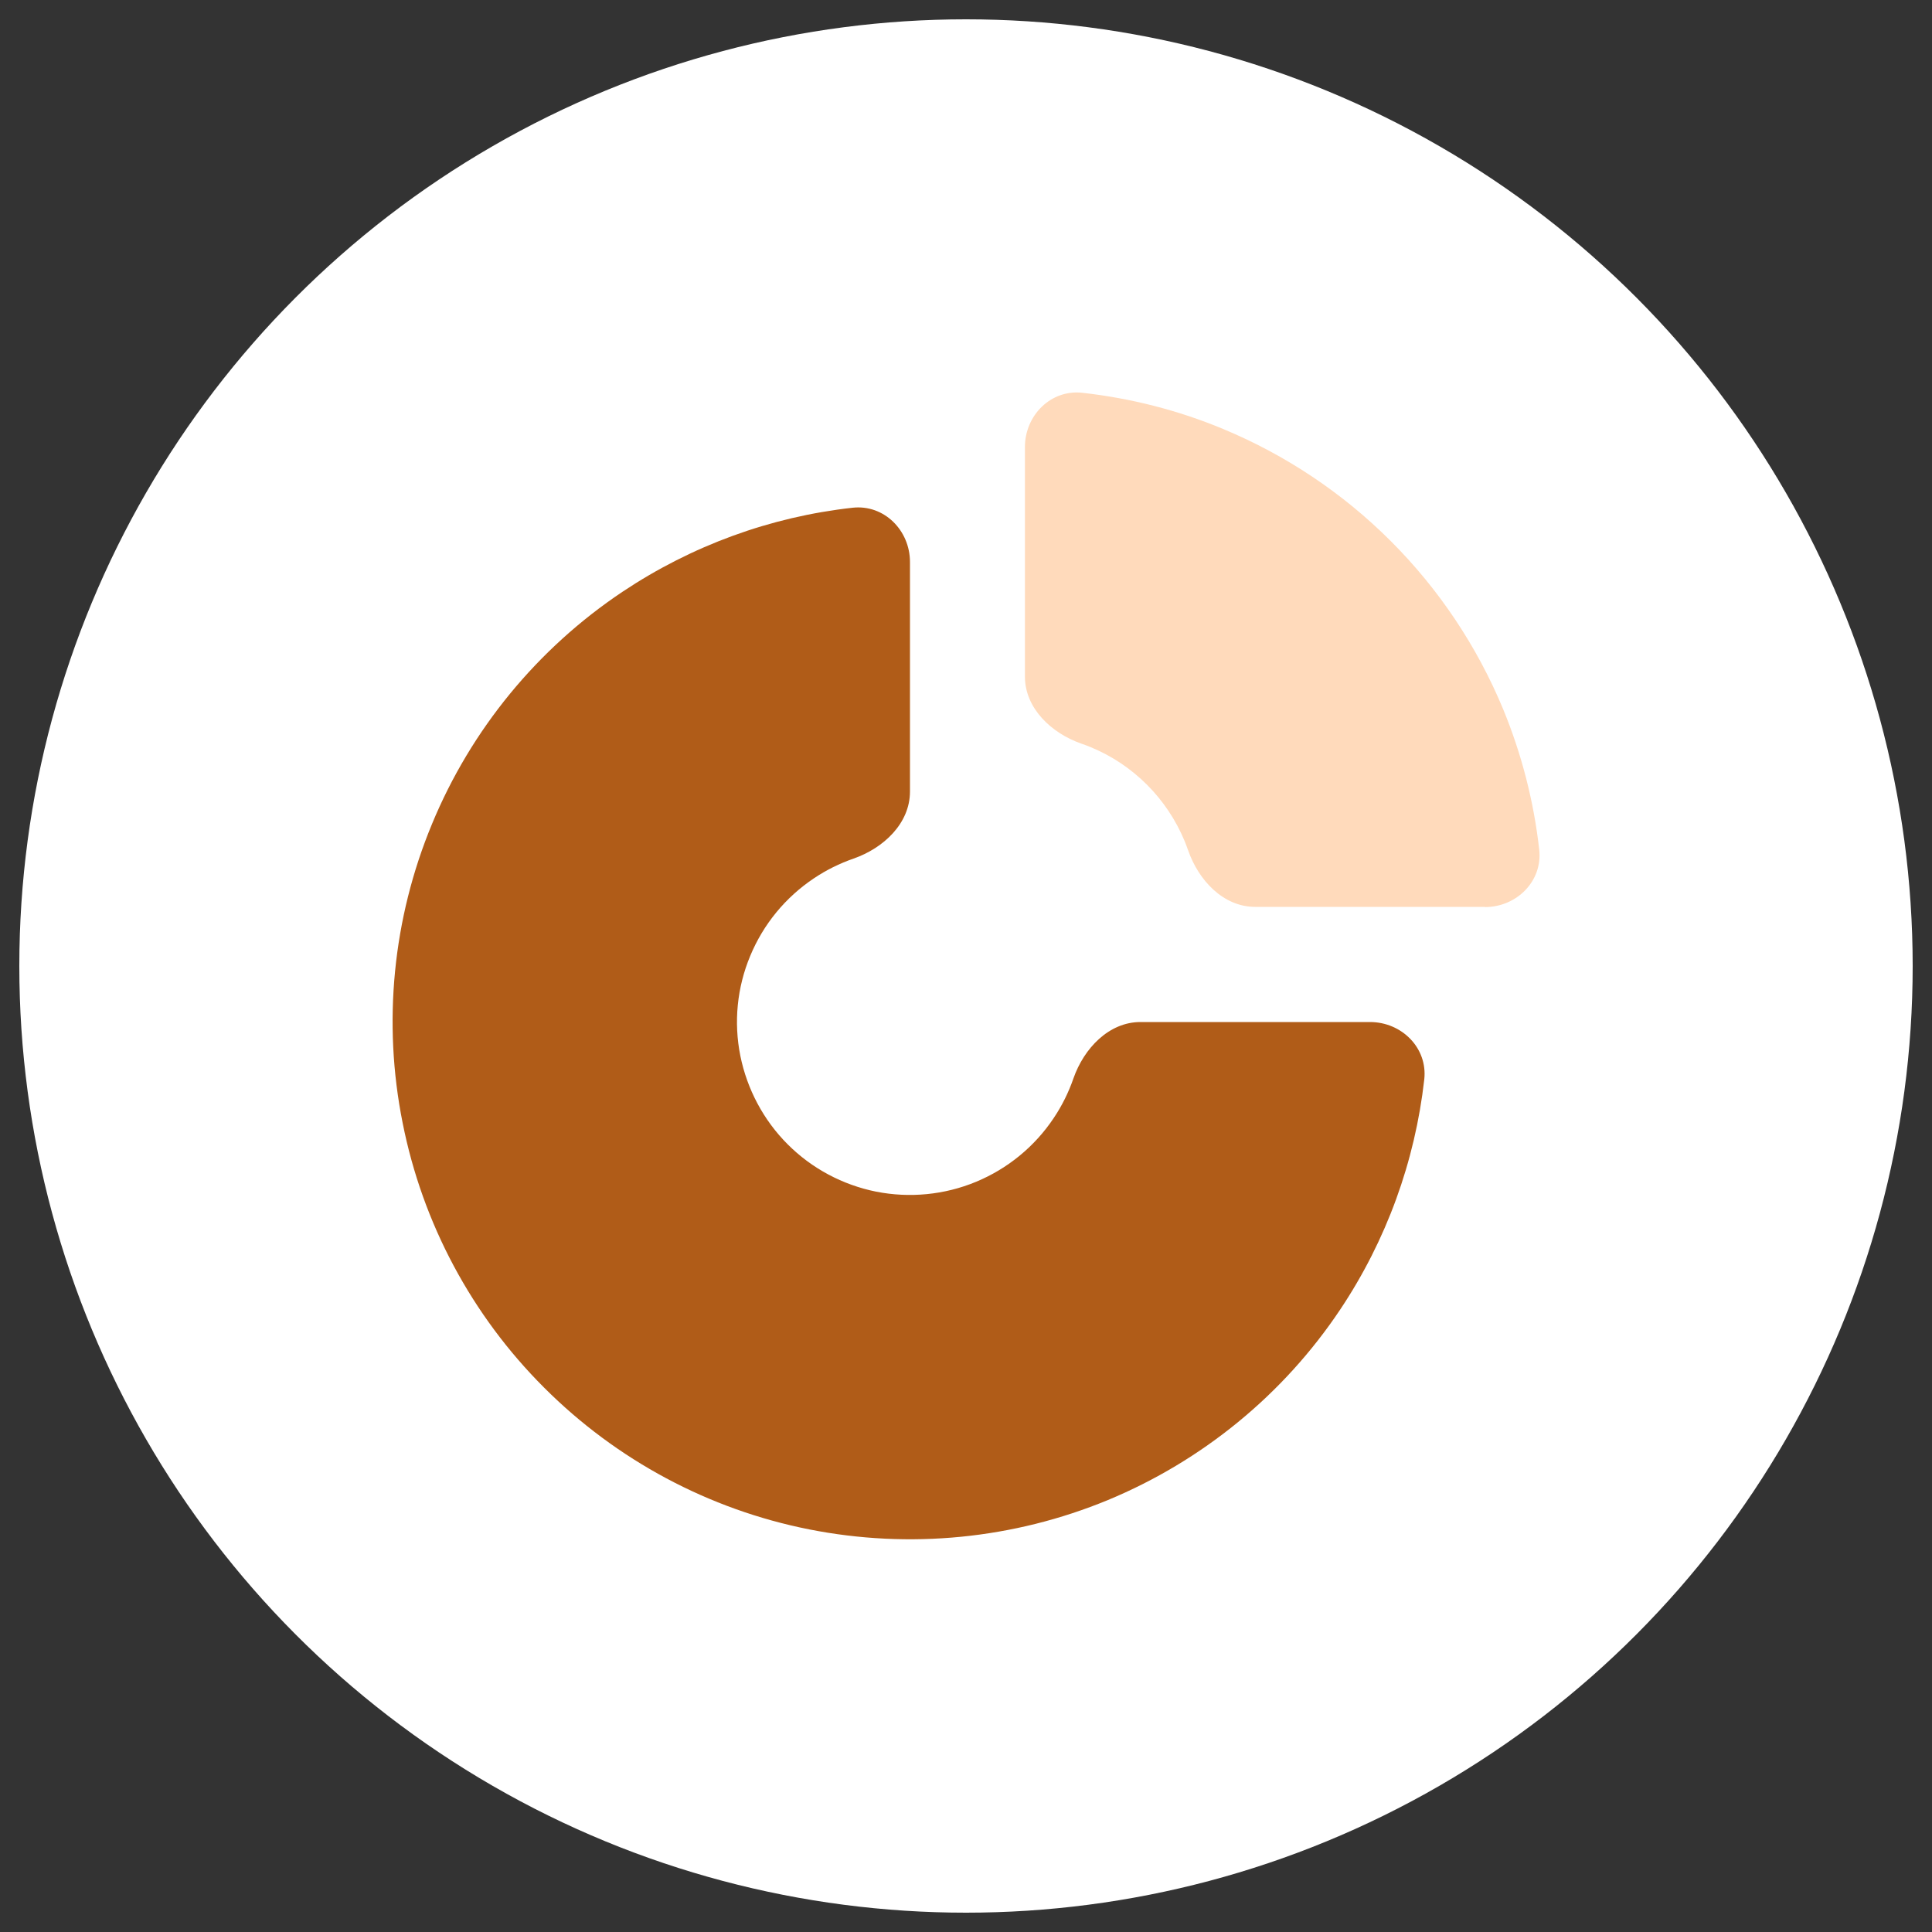 <svg version="1.1" id="Layer_1" xmlns="http://www.w3.org/2000/svg" x="0" y="0" viewBox="0 0 1000 1000" style="enable-background:new 0 0 1000 1000" xml:space="preserve"><rect x="0" y="0" width="1000" height="1000" fill="#333333" stroke="none"/><style>.st0{fill:#fff}.st1{display:none}.st2,.st4{display:inline;fill:#ffdabb}.st4{fill-rule:evenodd;clip-rule:evenodd}.st5,.st6{fill:#b05c18}.st5{display:none}.st6{fill-rule:evenodd;clip-rule:evenodd}.st6,.st7{display:inline}.st8{fill:#b05c18}</style><switch><g><circle class="st0" cx="500" cy="500" r="490"/><path class="st0" d="m551.2 416.8-36.8-19.7-37.1 19.3 7.3-41.1-29.7-29.4 41.4-5.7 18.6-37.3 18.3 37.5 41.3 6.2-30.1 29z"/><path class="st8" d="M471 290.9c0-16.4-13.4-29.9-29.7-28.1-42.5 4.7-83.3 19.6-119.1 43.5-44 29.4-78.4 71.3-98.6 120.2-20.3 48.9-25.6 102.8-15.2 154.7 10.3 52 35.8 99.7 73.3 137.1 37.5 37.5 85.2 63 137.1 73.3 52 10.3 105.8 5 154.7-15.2 48.9-20.3 90.8-54.6 120.2-98.6 23.9-35.8 38.7-76.6 43.5-119.1 1.8-16.3-11.7-29.7-28.1-29.7H590.3c-16.4 0-29.3 13.7-34.7 29.2-2.5 7.2-5.9 14.1-10.2 20.5-9.8 14.7-23.8 26.2-40.2 33-16.4 6.8-34.4 8.5-51.7 5.1-17.4-3.5-33.3-12-45.8-24.5s-21-28.5-24.5-45.8c-3.5-17.4-1.7-35.4 5.1-51.7 6.8-16.4 18.2-30.3 33-40.2 6.4-4.3 13.3-7.7 20.5-10.2 15.5-5.4 29.2-18.2 29.2-34.7V290.9z"/><path d="M768.6 469.5c16.4 0 29.9-13.4 28.1-29.7-2.8-25-9.1-49.5-18.7-72.8-13.5-32.5-33.2-62-58.1-86.9-24.9-24.9-54.4-44.6-86.9-58.1-23.3-9.7-47.8-15.9-72.8-18.7-16.3-1.8-29.7 11.7-29.7 28.1v118.8c0 16.4 13.7 29.3 29.2 34.7 1.7.6 3.4 1.2 5 1.9 10.9 4.5 20.7 11.1 29 19.4 8.3 8.3 14.9 18.2 19.4 29 .7 1.7 1.3 3.3 1.9 5 5.4 15.5 18.2 29.2 34.7 29.2h118.9z" style="fill:#ffdabb"/></g></switch></svg>